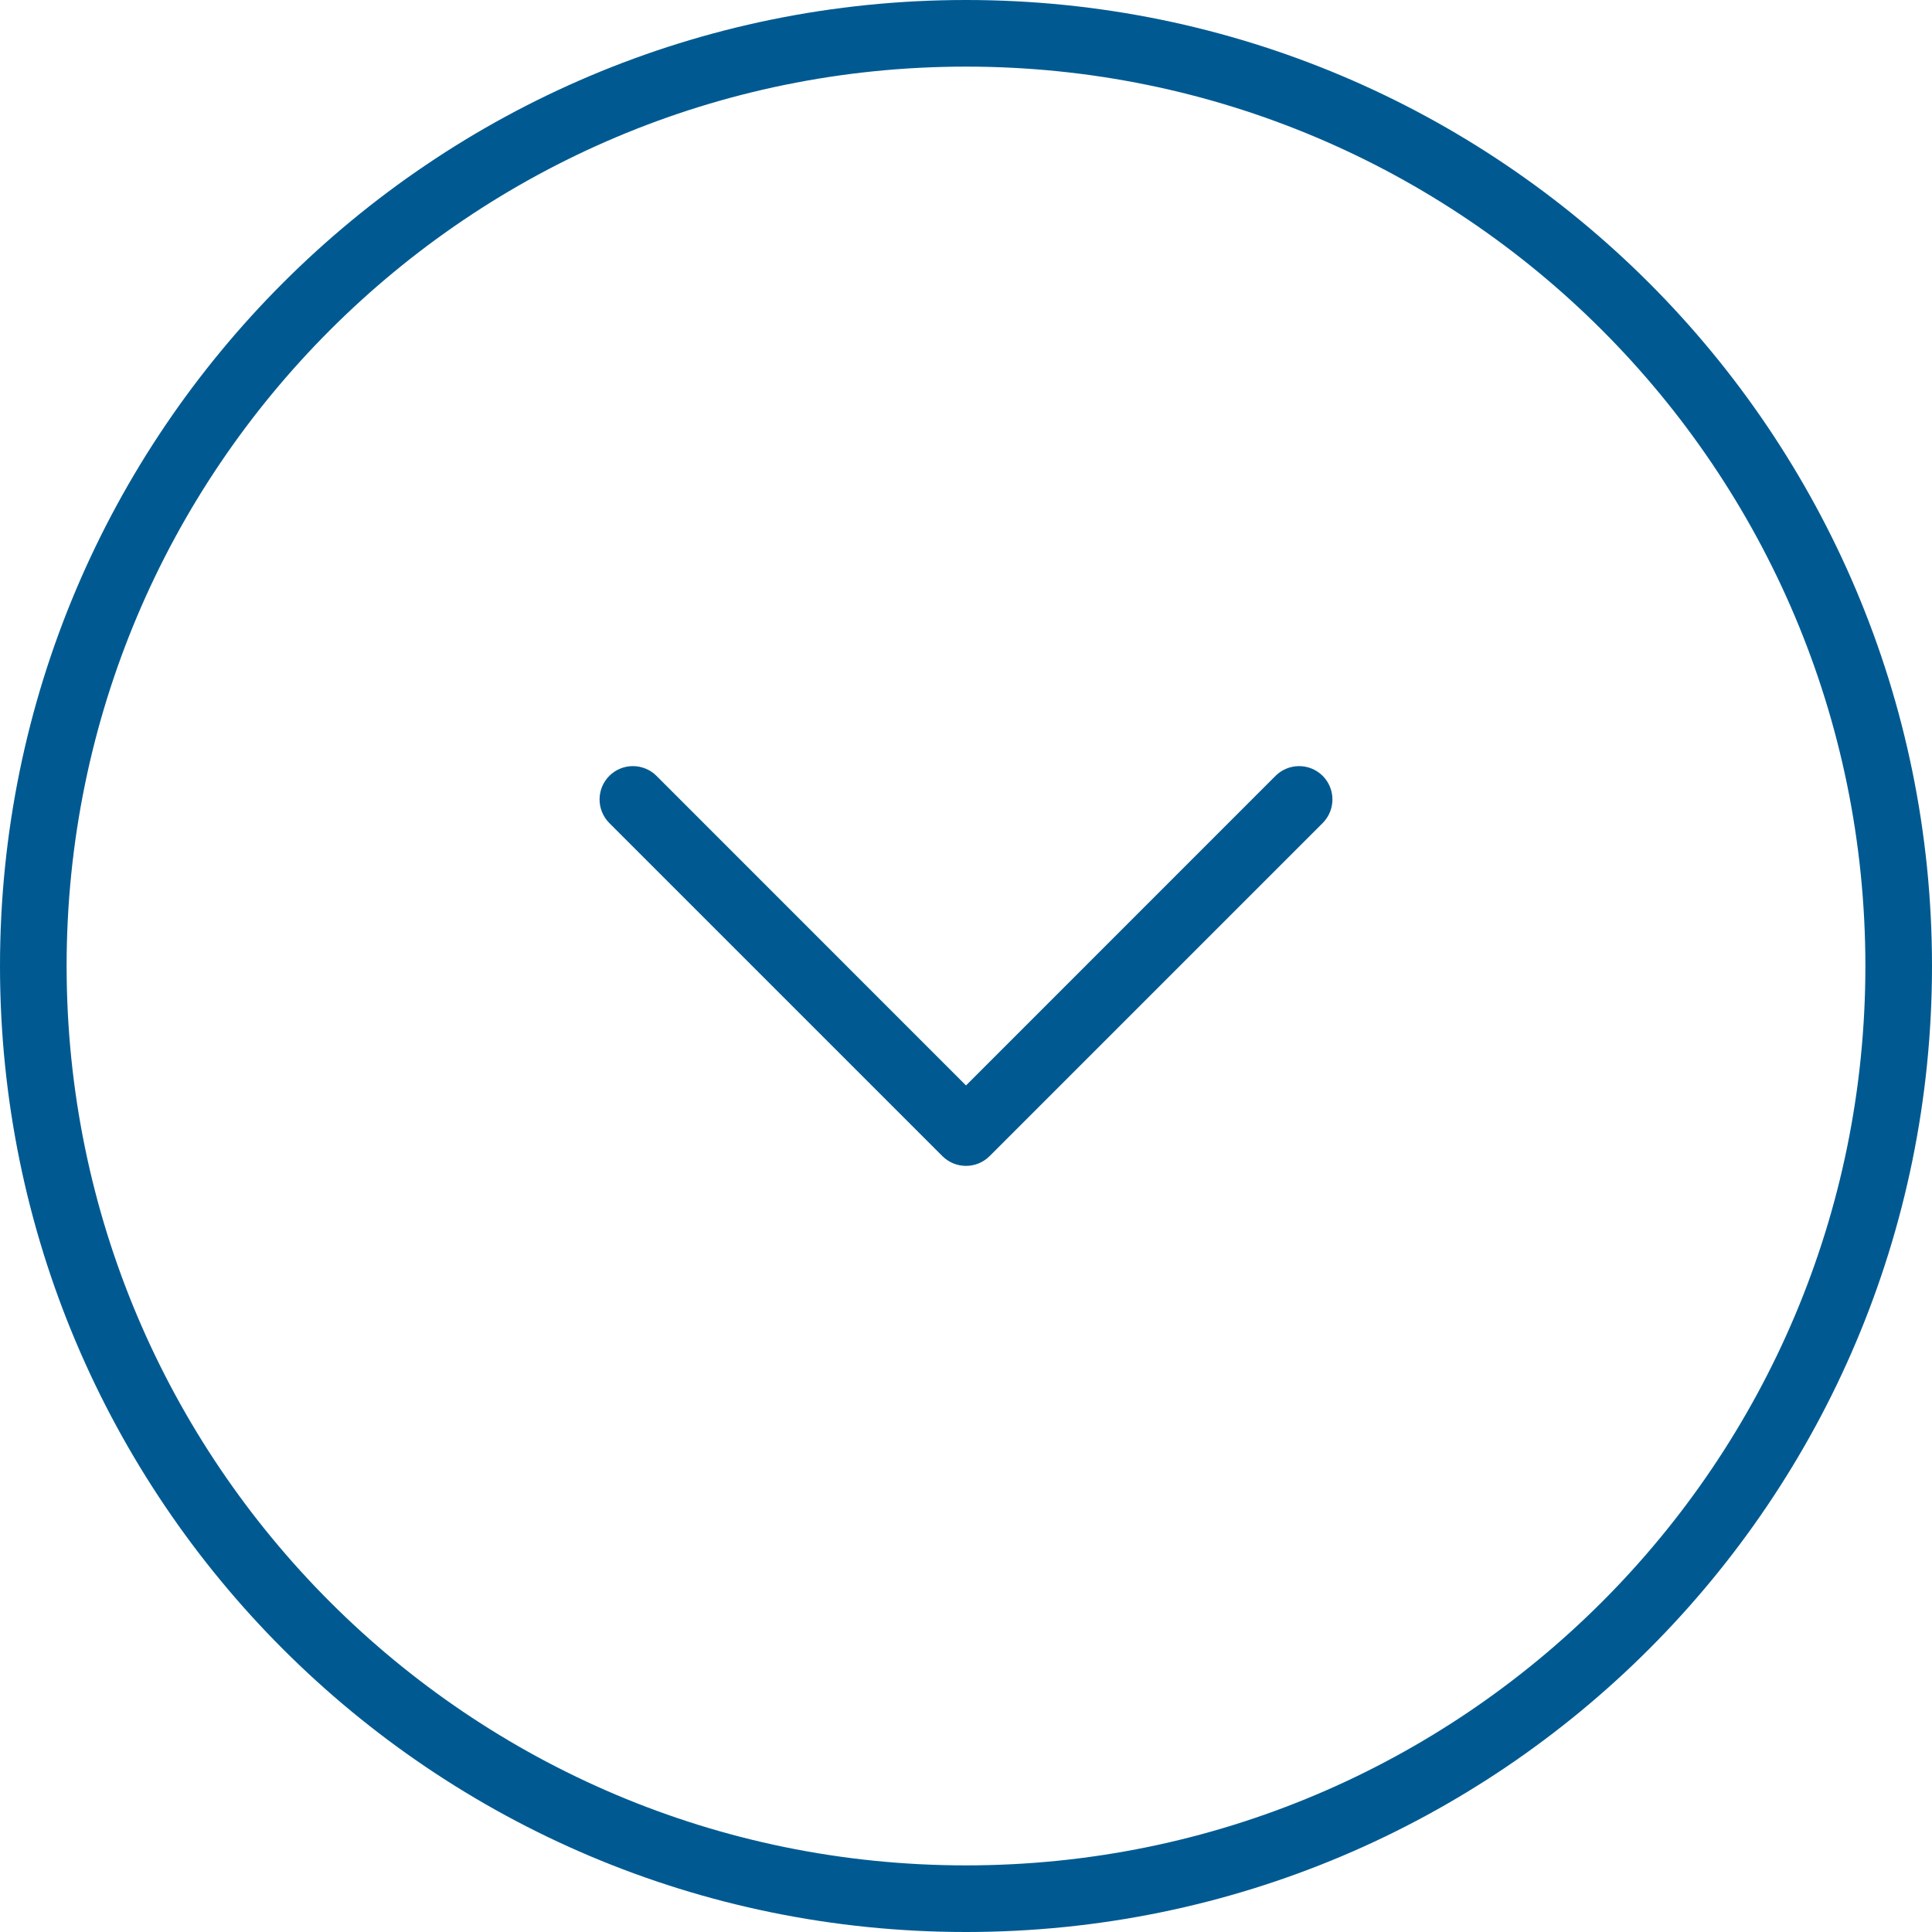 <svg width="29" height="29" viewBox="0 0 29 29" fill="none" xmlns="http://www.w3.org/2000/svg">
<g>
<path d="M0.5 14.5C0.5 6.768 6.768 0.5 14.5 0.5C22.232 0.5 28.5 6.768 28.5 14.5C28.5 22.232 22.232 28.5 14.5 28.5C6.768 28.5 0.5 22.232 0.5 14.5Z" stroke="#005A91"/>
<path fill-rule="evenodd" clip-rule="evenodd" d="M9.146 11.646C9.342 11.451 9.658 11.451 9.854 11.646L14.5 16.293L19.146 11.646C19.342 11.451 19.658 11.451 19.854 11.646C20.049 11.842 20.049 12.158 19.854 12.354L14.854 17.354C14.658 17.549 14.342 17.549 14.146 17.354L9.146 12.354C8.951 12.158 8.951 11.842 9.146 11.646Z" fill="#005A91"/>
</g>
</svg>

